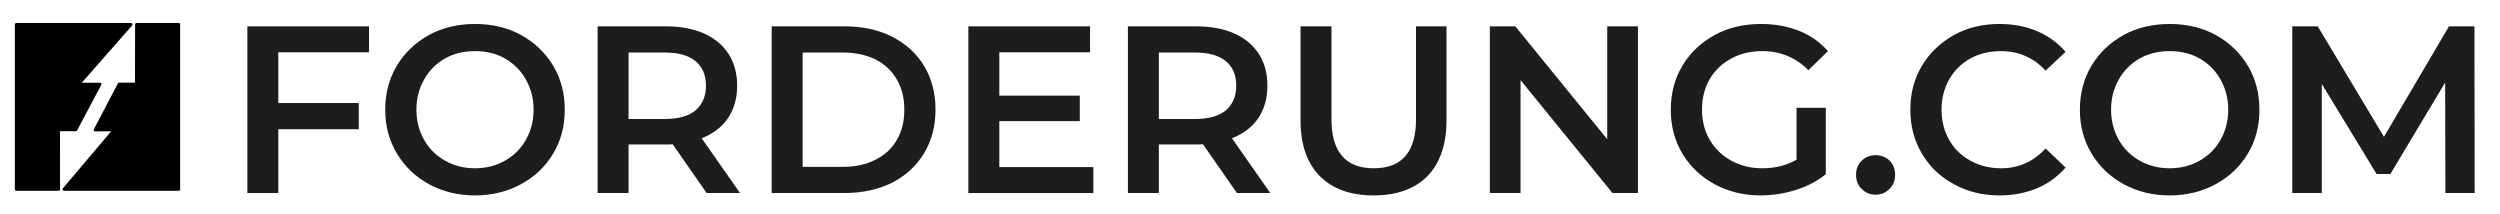<?xml version="1.0" encoding="UTF-8" standalone="no"?>
<!DOCTYPE svg PUBLIC "-//W3C//DTD SVG 1.1//EN" "http://www.w3.org/Graphics/SVG/1.1/DTD/svg11.dtd">
<svg width="100%" height="100%" viewBox="0 0 3500 300" version="1.1" xmlns="http://www.w3.org/2000/svg" xmlns:xlink="http://www.w3.org/1999/xlink" xml:space="preserve" xmlns:serif="http://www.serif.com/" style="fill-rule:evenodd;clip-rule:evenodd;stroke-linecap:round;stroke-linejoin:round;stroke-miterlimit:10;">
    <g id="Ebene-2" serif:id="Ebene 2" transform="matrix(4.167,0,0,4.167,-860.312,-814.867)">
        <g transform="matrix(1,0,0,1,19.649,141.317)">
            <g transform="matrix(80,0,0,80,262.394,119.089)">
                <path d="M0.224,-0.591L0.224,-0.378L0.562,-0.378L0.562,-0.268L0.224,-0.268L0.224,-0L0.094,-0L0.094,-0.7L0.605,-0.7L0.605,-0.591L0.224,-0.591Z" style="fill:rgb(29,29,27);fill-rule:nonzero;"/>
            </g>
            <g transform="matrix(80,0,0,80,312.714,119.089)">
                <path d="M0.421,0.01C0.35,0.01 0.285,-0.006 0.228,-0.037C0.171,-0.068 0.126,-0.111 0.093,-0.166C0.06,-0.221 0.044,-0.282 0.044,-0.35C0.044,-0.418 0.06,-0.48 0.093,-0.535C0.126,-0.59 0.171,-0.632 0.228,-0.664C0.285,-0.695 0.35,-0.71 0.421,-0.71C0.492,-0.71 0.557,-0.695 0.614,-0.664C0.671,-0.632 0.716,-0.59 0.749,-0.535C0.782,-0.48 0.798,-0.419 0.798,-0.35C0.798,-0.281 0.782,-0.22 0.749,-0.165C0.716,-0.11 0.671,-0.068 0.614,-0.037C0.557,-0.006 0.492,0.01 0.421,0.01ZM0.421,-0.104C0.468,-0.104 0.51,-0.115 0.547,-0.136C0.584,-0.157 0.614,-0.186 0.635,-0.224C0.656,-0.261 0.667,-0.303 0.667,-0.35C0.667,-0.397 0.656,-0.439 0.635,-0.476C0.614,-0.514 0.584,-0.544 0.547,-0.565C0.51,-0.586 0.468,-0.596 0.421,-0.596C0.374,-0.596 0.332,-0.586 0.295,-0.565C0.258,-0.544 0.228,-0.514 0.207,-0.476C0.186,-0.439 0.175,-0.397 0.175,-0.35C0.175,-0.303 0.186,-0.261 0.207,-0.224C0.228,-0.186 0.258,-0.157 0.295,-0.136C0.332,-0.115 0.374,-0.104 0.421,-0.104Z" style="fill:rgb(29,29,27);fill-rule:nonzero;"/>
            </g>
            <g transform="matrix(80,0,0,80,380.074,119.089)">
                <path d="M0.552,-0L0.409,-0.205C0.403,-0.204 0.394,-0.204 0.382,-0.204L0.224,-0.204L0.224,-0L0.094,-0L0.094,-0.7L0.382,-0.7C0.443,-0.7 0.496,-0.69 0.541,-0.67C0.586,-0.65 0.62,-0.621 0.644,-0.584C0.668,-0.547 0.68,-0.502 0.68,-0.451C0.68,-0.398 0.667,-0.353 0.642,-0.315C0.616,-0.277 0.579,-0.249 0.531,-0.23L0.692,-0L0.552,-0ZM0.549,-0.451C0.549,-0.496 0.534,-0.53 0.505,-0.554C0.476,-0.578 0.433,-0.59 0.376,-0.59L0.224,-0.59L0.224,-0.311L0.376,-0.311C0.433,-0.311 0.476,-0.323 0.505,-0.347C0.534,-0.372 0.549,-0.406 0.549,-0.451Z" style="fill:rgb(29,29,27);fill-rule:nonzero;"/>
            </g>
            <g transform="matrix(80,0,0,80,438.554,119.089)">
                <path d="M0.094,-0.7L0.4,-0.7C0.475,-0.7 0.541,-0.686 0.599,-0.657C0.657,-0.627 0.702,-0.587 0.734,-0.534C0.766,-0.481 0.782,-0.419 0.782,-0.35C0.782,-0.281 0.766,-0.22 0.734,-0.167C0.702,-0.114 0.657,-0.073 0.599,-0.043C0.541,-0.015 0.475,-0 0.4,-0L0.094,-0L0.094,-0.7ZM0.394,-0.11C0.445,-0.11 0.491,-0.12 0.53,-0.14C0.569,-0.159 0.599,-0.187 0.62,-0.224C0.641,-0.26 0.651,-0.302 0.651,-0.35C0.651,-0.398 0.641,-0.44 0.62,-0.476C0.599,-0.513 0.569,-0.541 0.53,-0.561C0.491,-0.58 0.445,-0.59 0.394,-0.59L0.224,-0.59L0.224,-0.11L0.394,-0.11Z" style="fill:rgb(29,29,27);fill-rule:nonzero;"/>
            </g>
            <g transform="matrix(80,0,0,80,504.634,119.089)">
                <path d="M0.619,-0.109L0.619,-0L0.094,-0L0.094,-0.7L0.605,-0.7L0.605,-0.591L0.224,-0.591L0.224,-0.409L0.562,-0.409L0.562,-0.302L0.224,-0.302L0.224,-0.109L0.619,-0.109Z" style="fill:rgb(29,29,27);fill-rule:nonzero;"/>
            </g>
            <g transform="matrix(80,0,0,80,558.234,119.089)">
                <path d="M0.552,-0L0.409,-0.205C0.403,-0.204 0.394,-0.204 0.382,-0.204L0.224,-0.204L0.224,-0L0.094,-0L0.094,-0.7L0.382,-0.7C0.443,-0.7 0.496,-0.69 0.541,-0.67C0.586,-0.65 0.62,-0.621 0.644,-0.584C0.668,-0.547 0.68,-0.502 0.68,-0.451C0.68,-0.398 0.667,-0.353 0.642,-0.315C0.616,-0.277 0.579,-0.249 0.531,-0.23L0.692,-0L0.552,-0ZM0.549,-0.451C0.549,-0.496 0.534,-0.53 0.505,-0.554C0.476,-0.578 0.433,-0.59 0.376,-0.59L0.224,-0.59L0.224,-0.311L0.376,-0.311C0.433,-0.311 0.476,-0.323 0.505,-0.347C0.534,-0.372 0.549,-0.406 0.549,-0.451Z" style="fill:rgb(29,29,27);fill-rule:nonzero;"/>
            </g>
            <g transform="matrix(80,0,0,80,616.714,119.089)">
                <path d="M0.395,0.01C0.298,0.01 0.223,-0.017 0.169,-0.071C0.115,-0.126 0.088,-0.204 0.088,-0.305L0.088,-0.7L0.218,-0.7L0.218,-0.31C0.218,-0.173 0.277,-0.104 0.396,-0.104C0.514,-0.104 0.573,-0.173 0.573,-0.31L0.573,-0.7L0.701,-0.7L0.701,-0.305C0.701,-0.204 0.674,-0.126 0.621,-0.071C0.567,-0.017 0.492,0.01 0.395,0.01Z" style="fill:rgb(29,29,27);fill-rule:nonzero;"/>
            </g>
            <g transform="matrix(80,0,0,80,679.834,119.089)">
                <path d="M0.716,-0.7L0.716,-0L0.609,-0L0.223,-0.474L0.223,-0L0.094,-0L0.094,-0.7L0.201,-0.7L0.587,-0.226L0.587,-0.7L0.716,-0.7Z" style="fill:rgb(29,29,27);fill-rule:nonzero;"/>
            </g>
            <g transform="matrix(80,0,0,80,744.634,119.089)">
                <path d="M0.572,-0.358L0.695,-0.358L0.695,-0.079C0.659,-0.05 0.617,-0.028 0.569,-0.013C0.521,0.002 0.472,0.01 0.421,0.01C0.35,0.01 0.285,-0.006 0.228,-0.037C0.171,-0.068 0.126,-0.11 0.093,-0.165C0.06,-0.22 0.044,-0.281 0.044,-0.35C0.044,-0.419 0.06,-0.48 0.093,-0.535C0.126,-0.59 0.171,-0.632 0.229,-0.664C0.286,-0.695 0.351,-0.71 0.423,-0.71C0.482,-0.71 0.535,-0.7 0.583,-0.681C0.631,-0.662 0.671,-0.633 0.704,-0.596L0.622,-0.516C0.569,-0.569 0.504,-0.596 0.429,-0.596C0.38,-0.596 0.336,-0.586 0.298,-0.565C0.259,-0.544 0.229,-0.515 0.207,-0.478C0.186,-0.441 0.175,-0.398 0.175,-0.35C0.175,-0.303 0.186,-0.261 0.207,-0.224C0.229,-0.187 0.259,-0.157 0.298,-0.136C0.336,-0.115 0.379,-0.104 0.428,-0.104C0.483,-0.104 0.531,-0.116 0.572,-0.14L0.572,-0.358Z" style="fill:rgb(29,29,27);fill-rule:nonzero;"/>
            </g>
            <g transform="matrix(80,0,0,80,807.194,119.089)">
                <path d="M0.122,0.007C0.099,0.007 0.08,-0.001 0.064,-0.017C0.048,-0.032 0.04,-0.052 0.04,-0.076C0.04,-0.101 0.048,-0.121 0.064,-0.136C0.079,-0.151 0.099,-0.159 0.122,-0.159C0.145,-0.159 0.165,-0.151 0.181,-0.136C0.196,-0.121 0.204,-0.101 0.204,-0.076C0.204,-0.052 0.196,-0.032 0.18,-0.017C0.164,-0.001 0.145,0.007 0.122,0.007Z" style="fill:rgb(29,29,27);fill-rule:nonzero;"/>
            </g>
            <g transform="matrix(80,0,0,80,825.114,119.089)">
                <path d="M0.418,0.01C0.347,0.01 0.283,-0.006 0.227,-0.037C0.17,-0.068 0.125,-0.11 0.093,-0.165C0.06,-0.22 0.044,-0.281 0.044,-0.35C0.044,-0.419 0.06,-0.48 0.093,-0.535C0.126,-0.59 0.171,-0.632 0.228,-0.664C0.284,-0.695 0.348,-0.71 0.419,-0.71C0.476,-0.71 0.529,-0.7 0.576,-0.68C0.623,-0.66 0.663,-0.631 0.696,-0.593L0.612,-0.514C0.561,-0.569 0.499,-0.596 0.425,-0.596C0.377,-0.596 0.334,-0.586 0.296,-0.565C0.258,-0.544 0.228,-0.514 0.207,-0.477C0.186,-0.44 0.175,-0.397 0.175,-0.35C0.175,-0.303 0.186,-0.26 0.207,-0.223C0.228,-0.186 0.258,-0.157 0.296,-0.136C0.334,-0.115 0.377,-0.104 0.425,-0.104C0.499,-0.104 0.561,-0.132 0.612,-0.187L0.696,-0.107C0.663,-0.069 0.623,-0.04 0.576,-0.02C0.528,-0 0.475,0.01 0.418,0.01Z" style="fill:rgb(29,29,27);fill-rule:nonzero;"/>
            </g>
            <g transform="matrix(80,0,0,80,882.074,119.089)">
                <path d="M0.421,0.01C0.35,0.01 0.285,-0.006 0.228,-0.037C0.171,-0.068 0.126,-0.111 0.093,-0.166C0.06,-0.221 0.044,-0.282 0.044,-0.35C0.044,-0.418 0.06,-0.48 0.093,-0.535C0.126,-0.59 0.171,-0.632 0.228,-0.664C0.285,-0.695 0.35,-0.71 0.421,-0.71C0.492,-0.71 0.557,-0.695 0.614,-0.664C0.671,-0.632 0.716,-0.59 0.749,-0.535C0.782,-0.48 0.798,-0.419 0.798,-0.35C0.798,-0.281 0.782,-0.22 0.749,-0.165C0.716,-0.11 0.671,-0.068 0.614,-0.037C0.557,-0.006 0.492,0.01 0.421,0.01ZM0.421,-0.104C0.468,-0.104 0.51,-0.115 0.547,-0.136C0.584,-0.157 0.614,-0.186 0.635,-0.224C0.656,-0.261 0.667,-0.303 0.667,-0.35C0.667,-0.397 0.656,-0.439 0.635,-0.476C0.614,-0.514 0.584,-0.544 0.547,-0.565C0.51,-0.586 0.468,-0.596 0.421,-0.596C0.374,-0.596 0.332,-0.586 0.295,-0.565C0.258,-0.544 0.228,-0.514 0.207,-0.476C0.186,-0.439 0.175,-0.397 0.175,-0.35C0.175,-0.303 0.186,-0.261 0.207,-0.224C0.228,-0.186 0.258,-0.157 0.295,-0.136C0.332,-0.115 0.374,-0.104 0.421,-0.104Z" style="fill:rgb(29,29,27);fill-rule:nonzero;"/>
            </g>
            <g transform="matrix(80,0,0,80,949.434,119.089)">
                <path d="M0.737,-0L0.736,-0.464L0.506,-0.08L0.448,-0.08L0.218,-0.458L0.218,-0L0.094,-0L0.094,-0.7L0.201,-0.7L0.479,-0.236L0.752,-0.7L0.859,-0.7L0.86,-0L0.737,-0Z" style="fill:rgb(29,29,27);fill-rule:nonzero;"/>
            </g>
        </g>
        <g id="Logo-Grafik-Forderung.svg" transform="matrix(0.247,0,0,0.247,239.236,231.44)">
            <g transform="matrix(1,0,0,1,-112.5,-114)">
                <clipPath id="_clip1">
                    <rect x="0" y="0" width="225" height="228"/>
                </clipPath>
                <g clip-path="url(#_clip1)">
                    <path d="M158.025,2L2,2L2,226.211L59.493,226.211L59.443,145.212L82.904,145.115L115.784,83.195L86.558,83.28L158.025,2Z" style="stroke:black;stroke-width:4px;"/>
                    <path d="M66.817,226.211L222.842,226.211L222.842,2L165.549,2L165.4,83.2L141.938,83.097L109.258,145.415L135.281,145.332L66.817,226.211Z" style="stroke:black;stroke-width:4px;"/>
                </g>
            </g>
        </g>
    </g>
</svg>
